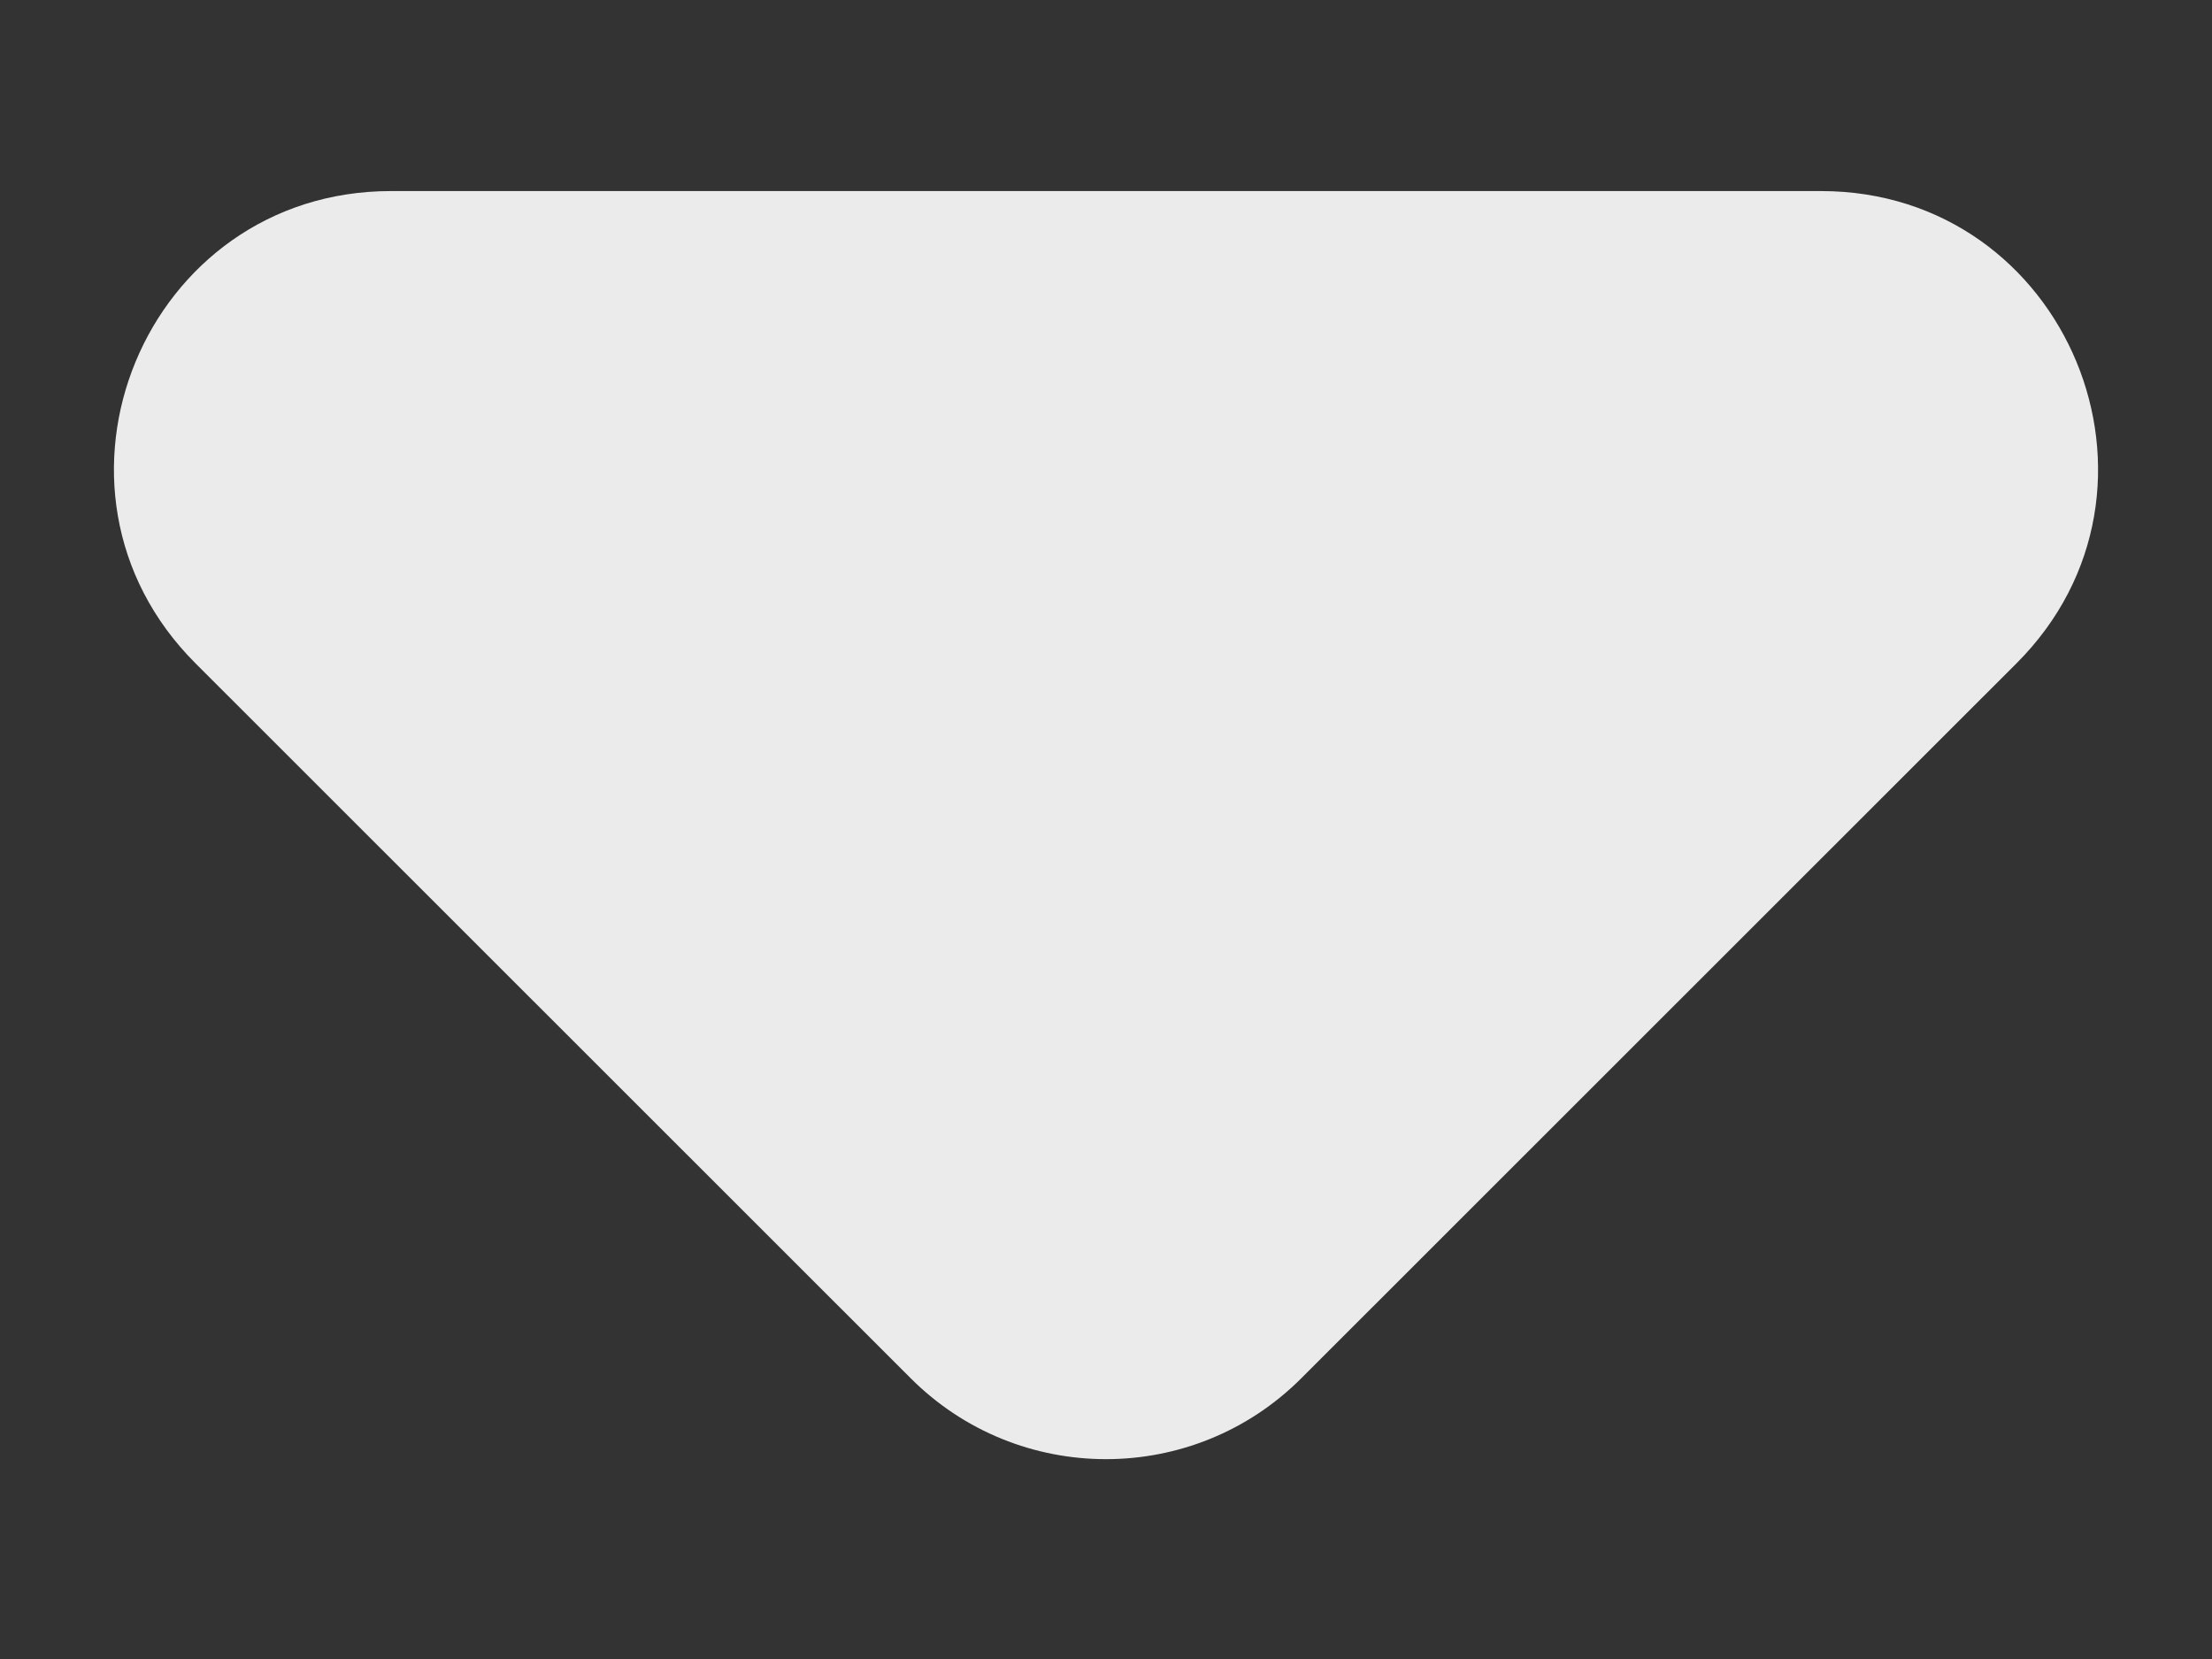 <svg width="8" height="6" viewBox="0 0 8 6" fill="none" xmlns="http://www.w3.org/2000/svg">
<rect x="0" y="0" width="8" height="6" fill="#333333" stroke="none"/>
<path d="M1.414 0.691C0.523 0.691 0.077 1.769 0.707 2.399L3.293 4.984C3.683 5.375 4.317 5.375 4.707 4.984L7.293 2.399C7.923 1.769 7.477 0.691 6.586 0.691L1.414 0.691Z" fill="white" fill-opacity="0.9"/>
</svg>
